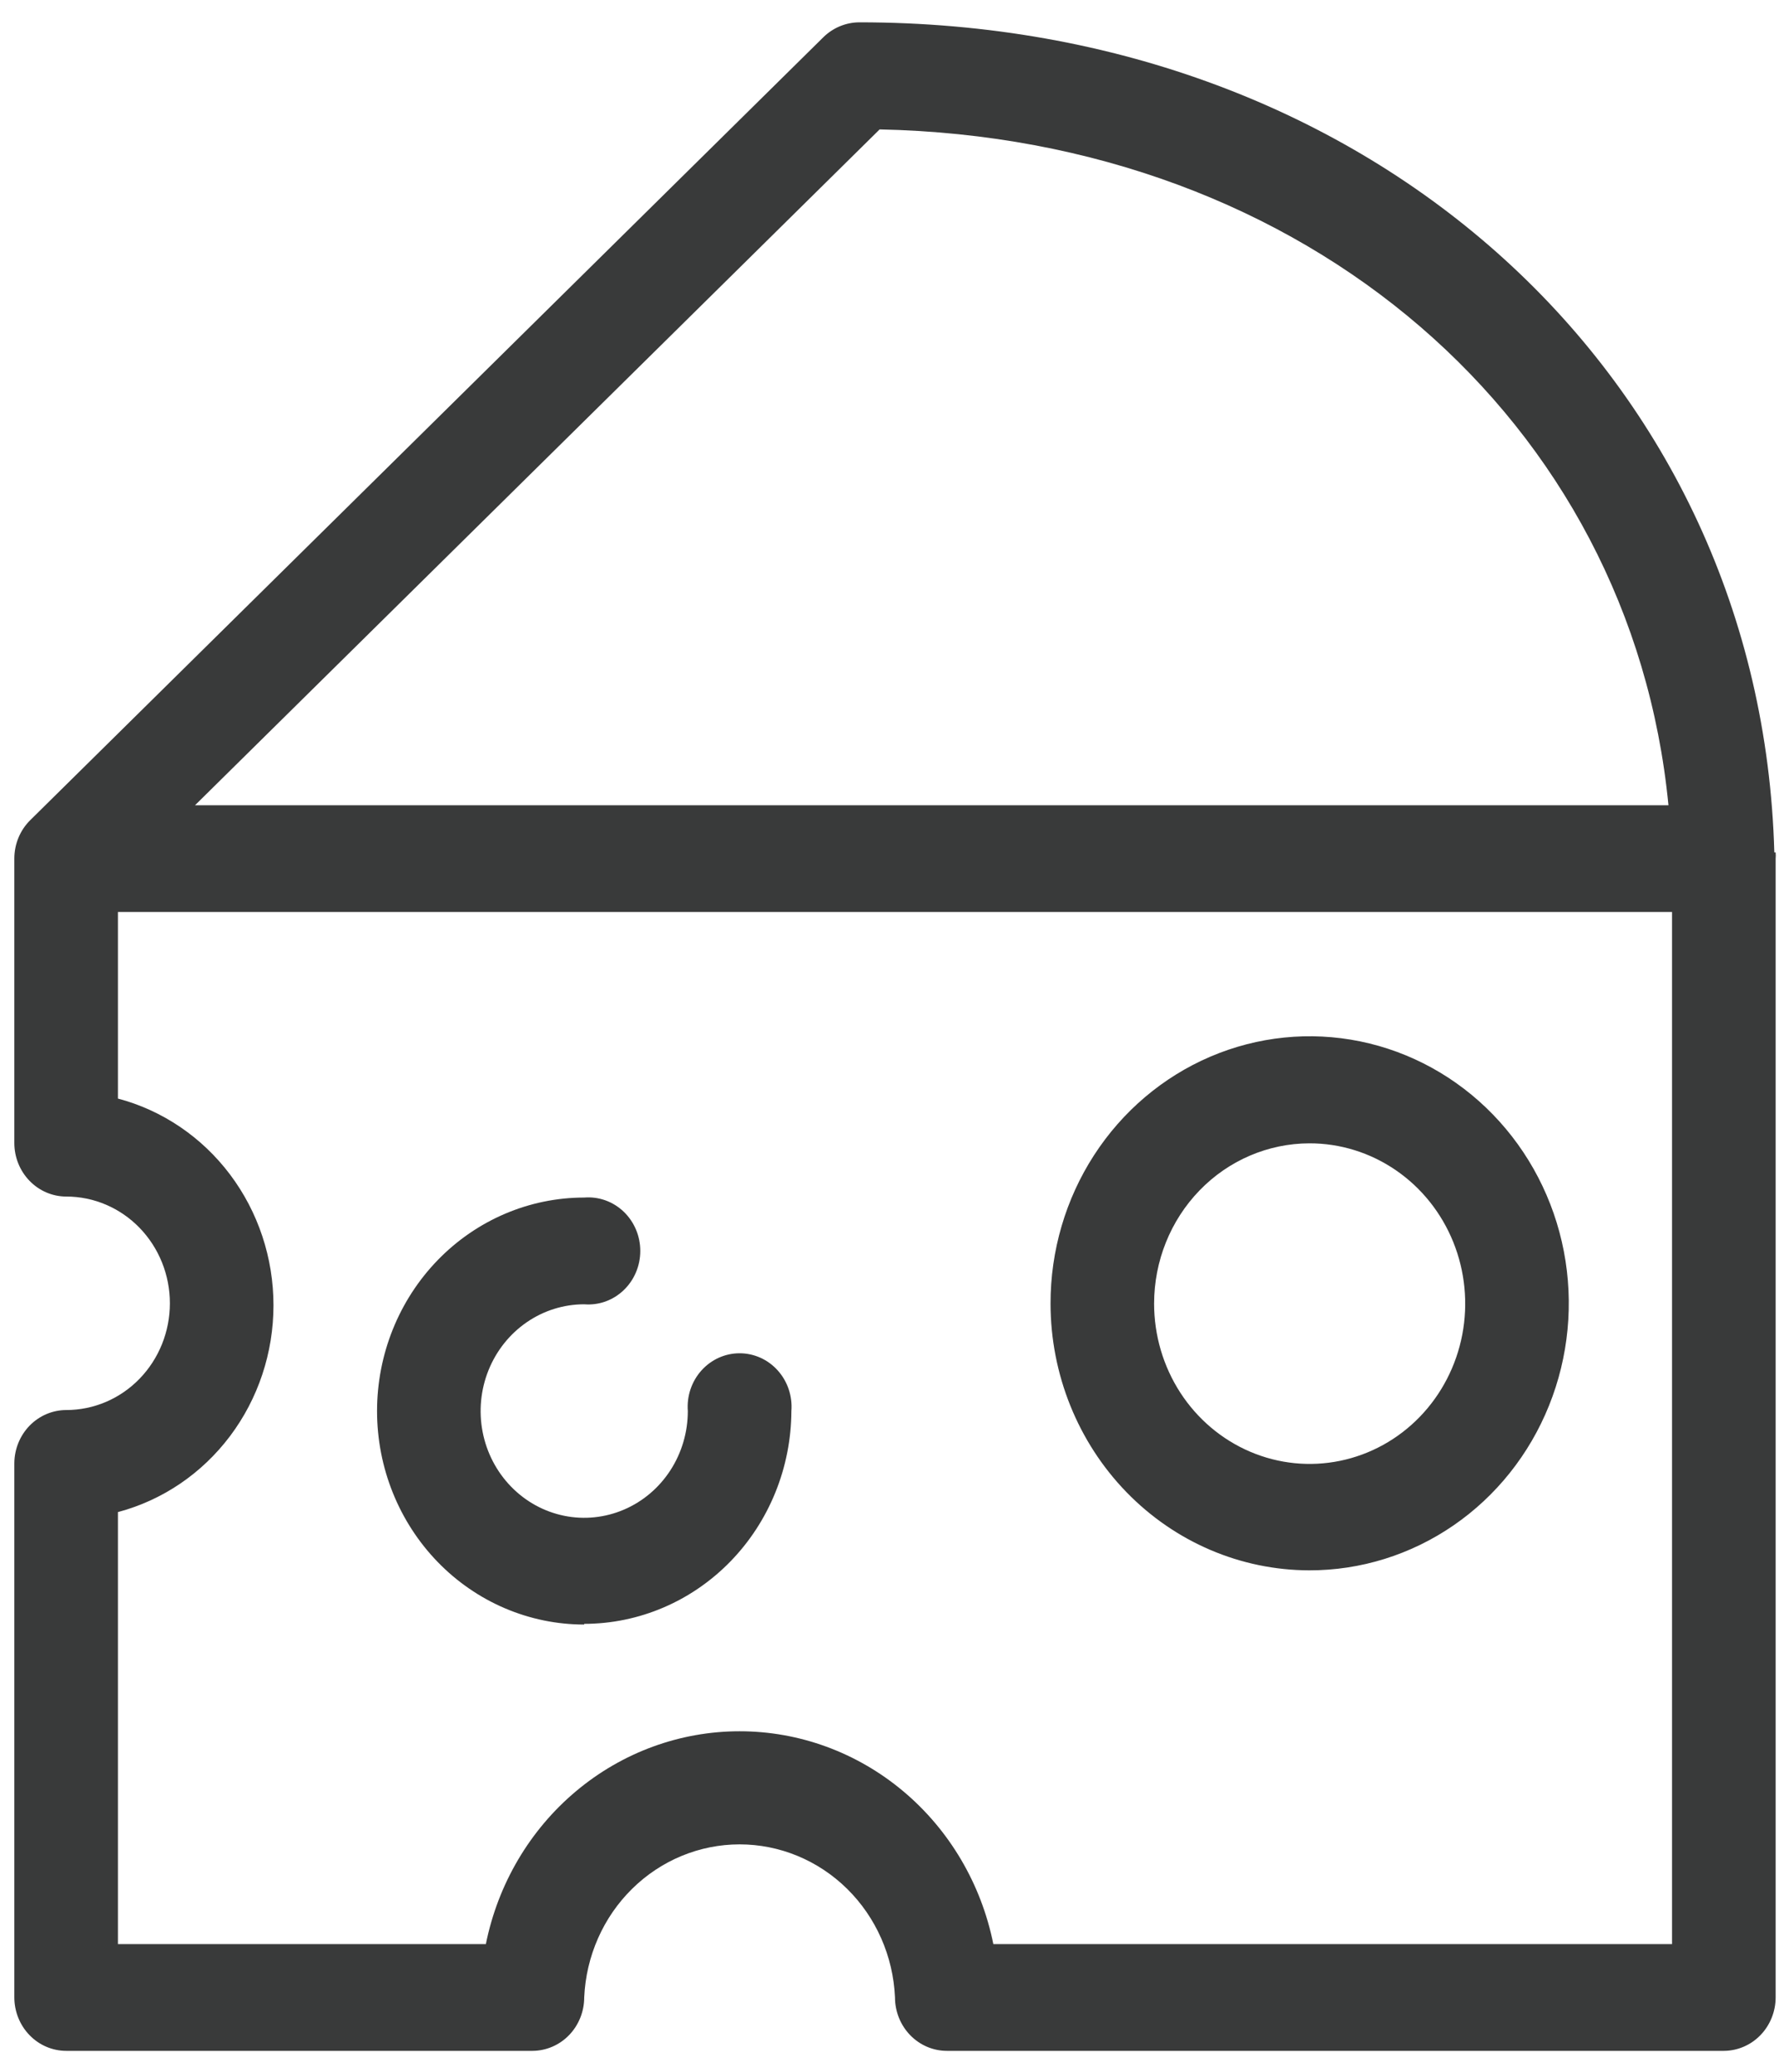 <svg width="73" height="85" viewBox="0 0 73 85" fill="none" xmlns="http://www.w3.org/2000/svg">
<path d="M53.728 64.421C55.832 64.424 57.889 63.783 59.64 62.58C61.391 61.378 62.756 59.667 63.562 57.665C64.369 55.662 64.58 53.459 64.171 51.332C63.761 49.206 62.748 47.253 61.26 45.72C59.772 44.187 57.876 43.143 55.812 42.721C53.748 42.299 51.609 42.517 49.666 43.348C47.722 44.179 46.062 45.585 44.894 47.389C43.727 49.192 43.105 51.312 43.108 53.48C43.111 56.38 44.231 59.161 46.222 61.212C48.213 63.263 50.912 64.417 53.728 64.421ZM53.728 46.904C54.99 46.901 56.226 47.285 57.277 48.006C58.329 48.727 59.149 49.753 59.634 50.954C60.119 52.155 60.247 53.478 60.003 54.754C59.758 56.031 59.151 57.204 58.259 58.125C57.367 59.046 56.23 59.673 54.991 59.928C53.753 60.183 52.469 60.054 51.302 59.556C50.135 59.059 49.137 58.216 48.435 57.135C47.733 56.053 47.358 54.781 47.358 53.48C47.358 51.738 48.029 50.068 49.223 48.835C50.417 47.602 52.037 46.908 53.728 46.904V46.904Z" fill="#393A3A"/>
<path d="M23.973 66.617C26.222 66.614 28.378 65.694 29.971 64.058C31.564 62.422 32.464 60.203 32.474 57.887C32.498 57.584 32.46 57.281 32.364 56.994C32.268 56.708 32.115 56.445 31.915 56.222C31.716 55.999 31.474 55.822 31.204 55.7C30.934 55.579 30.643 55.516 30.349 55.516C30.055 55.516 29.764 55.579 29.494 55.7C29.225 55.822 28.983 55.999 28.783 56.222C28.583 56.445 28.431 56.708 28.334 56.994C28.238 57.281 28.201 57.584 28.224 57.887C28.224 58.753 27.975 59.599 27.508 60.319C27.04 61.04 26.377 61.601 25.6 61.932C24.823 62.264 23.968 62.351 23.144 62.182C22.32 62.013 21.562 61.596 20.968 60.983C20.373 60.371 19.968 59.59 19.804 58.741C19.64 57.892 19.724 57.011 20.046 56.211C20.368 55.411 20.913 54.727 21.612 54.245C22.311 53.764 23.133 53.507 23.973 53.507C24.267 53.531 24.561 53.493 24.84 53.394C25.118 53.294 25.373 53.137 25.589 52.931C25.805 52.726 25.977 52.476 26.095 52.199C26.213 51.921 26.274 51.621 26.274 51.318C26.274 51.015 26.213 50.715 26.095 50.437C25.977 50.16 25.805 49.91 25.589 49.704C25.373 49.499 25.118 49.341 24.84 49.242C24.561 49.143 24.267 49.104 23.973 49.128C21.719 49.128 19.556 50.051 17.962 51.694C16.368 53.336 15.472 55.564 15.472 57.887C15.472 60.209 16.368 62.437 17.962 64.08C19.556 65.722 21.719 66.645 23.973 66.645V66.617Z" fill="#393A3A"/>
<path d="M72.808 34.968C72.272 15.49 56.329 0.916 35.264 0.916C34.715 0.918 34.187 1.135 33.789 1.524L1.245 33.642C1.038 33.845 0.873 34.09 0.76 34.36C0.647 34.631 0.589 34.922 0.588 35.217V46.89C0.588 47.473 0.813 48.031 1.213 48.443C1.612 48.855 2.155 49.087 2.72 49.087C3.848 49.087 4.929 49.548 5.726 50.369C6.523 51.191 6.971 52.304 6.971 53.466C6.971 54.627 6.523 55.741 5.726 56.562C4.929 57.384 3.848 57.845 2.72 57.845C2.157 57.845 1.617 58.075 1.217 58.483C0.818 58.892 0.592 59.448 0.588 60.028V81.937C0.588 82.52 0.813 83.079 1.213 83.491C1.612 83.903 2.155 84.134 2.72 84.134H21.855C22.418 84.13 22.957 83.897 23.354 83.486C23.75 83.074 23.973 82.518 23.973 81.937C24.049 80.247 24.753 78.652 25.941 77.484C27.128 76.315 28.707 75.663 30.349 75.663C31.991 75.663 33.57 76.315 34.758 77.484C35.945 78.652 36.65 80.247 36.725 81.937C36.725 82.52 36.95 83.079 37.35 83.491C37.749 83.903 38.292 84.134 38.857 84.134H70.743C71.307 84.13 71.845 83.897 72.242 83.486C72.639 83.074 72.862 82.518 72.862 81.937V35.231C72.87 35.144 72.87 35.056 72.862 34.968H72.808ZM36.095 5.309C53.62 5.668 66.935 17.286 68.464 33.034H8.003L36.095 5.309ZM68.611 79.755H40.761C40.265 77.288 38.959 75.072 37.062 73.482C35.165 71.891 32.795 71.023 30.349 71.023C27.904 71.023 25.533 71.891 23.637 73.482C21.74 75.072 20.433 77.288 19.937 79.755H4.839V62.031C6.665 61.547 8.283 60.451 9.439 58.915C10.595 57.38 11.222 55.492 11.222 53.549C11.222 51.606 10.595 49.718 9.439 48.182C8.283 46.647 6.665 45.551 4.839 45.067V37.413H68.611V79.755Z" fill="#393A3A"/>
</svg>
